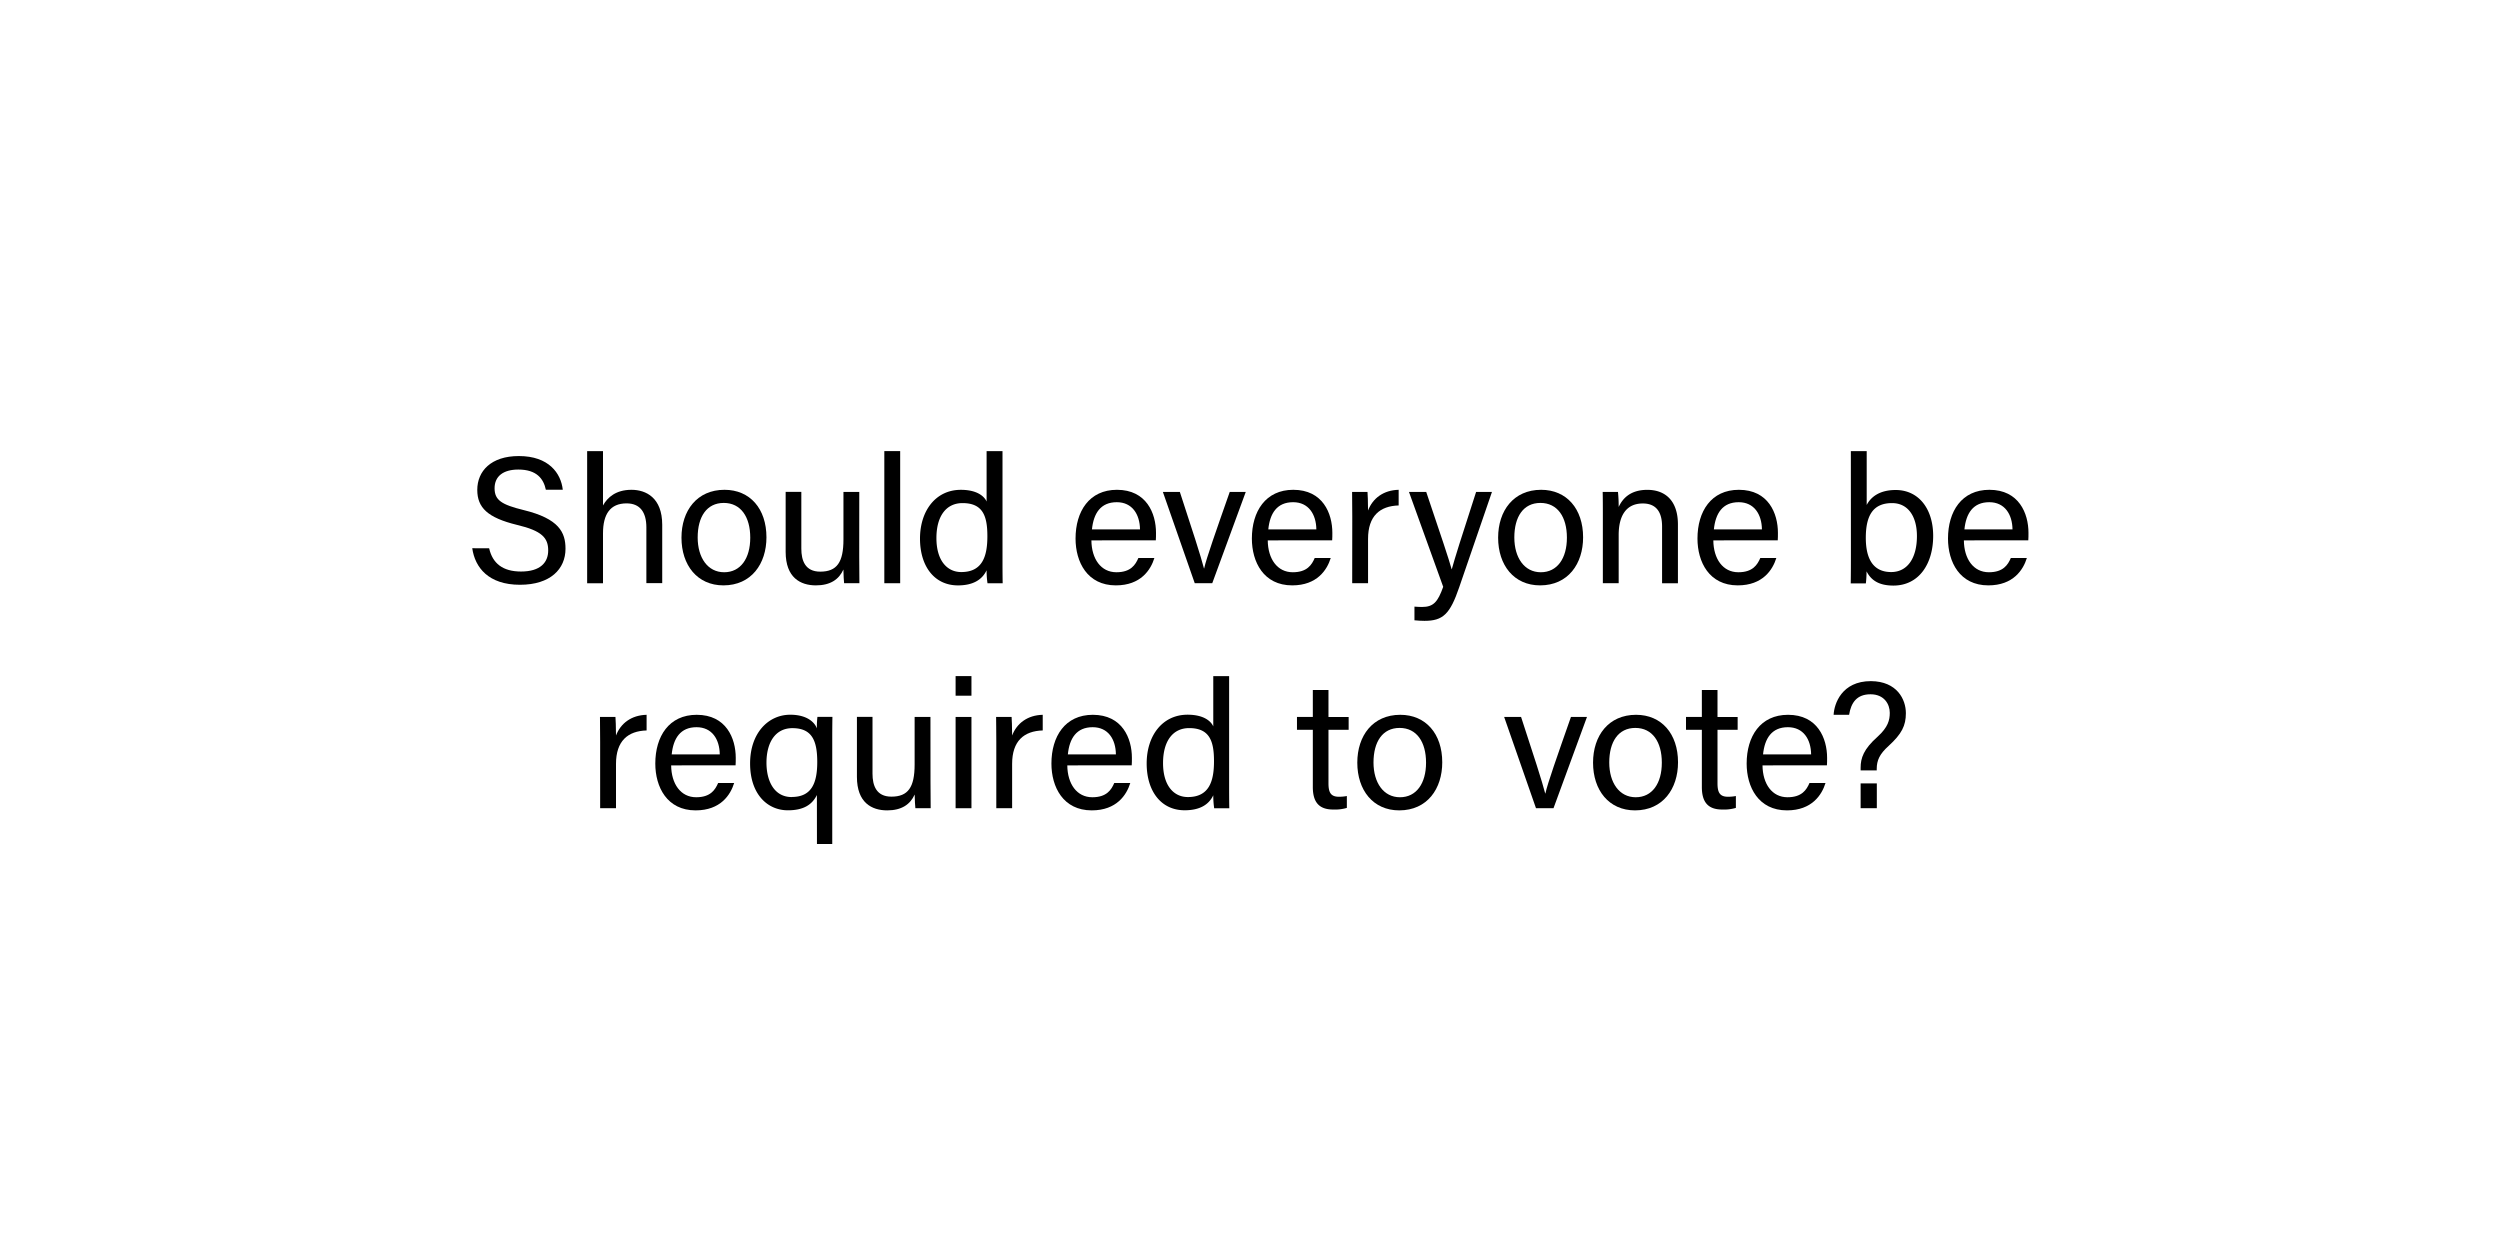 <svg id="Layer_1" data-name="Layer 1" xmlns="http://www.w3.org/2000/svg" viewBox="0 0 1000 500"><title>Big Issues</title><path d="M195.66,219.32c1.37,6.05,5.47,9.29,12.75,9.29,7.77,0,10.87-3.67,10.87-8.43,0-5-2.45-7.85-12.46-10.22-11.81-2.88-15.91-6.92-15.91-14,0-7.49,5.47-13.54,16.63-13.54,12,0,16.85,6.91,17.57,13.47h-6.77c-.93-4.4-3.67-8.07-11-8.07-6.12,0-9.51,2.74-9.51,7.49s2.81,6.55,11.59,8.71c14.26,3.46,16.78,9,16.78,15.48,0,8.07-6,14.41-18.22,14.41-12.6,0-18-6.92-19.08-14.62Z"/><path d="M241.2,180.44v21.74c1.8-3.24,5.18-6.26,11.38-6.26,5.83,0,12.31,3.16,12.31,14v23.33h-6.34V211c0-6.19-2.59-9.65-7.92-9.65-6.55,0-9.43,4.32-9.43,12v19.95h-6.34V180.44Z"/><path d="M306.58,214.93c0,10.58-6.05,19.22-17.21,19.22-10.44,0-16.78-8.06-16.78-19.08,0-10.8,6.19-19.15,17.21-19.15C300,195.92,306.58,203.48,306.58,214.93Zm-27.51.07c0,8.06,4,13.9,10.59,13.9s10.44-5.55,10.44-13.83-3.75-13.9-10.59-13.9S279.07,206.72,279.07,215Z"/><path d="M343.69,222.63c0,3.6.07,8.5.07,10.66h-6.12c-.14-.94-.21-3.17-.28-5.48-1.8,4-5.26,6.34-11,6.34-6.19,0-12.1-3.09-12.1-13.39v-24h6.27v22.68c0,4.75,1.51,9.22,7.56,9.22,6.69,0,9.29-3.74,9.29-12.89v-19h6.33Z"/><path d="M353.73,233.29V180.44h6.34v52.85Z"/><path d="M401,180.44V223c0,3.39,0,6.77.07,10.3H395a35.38,35.38,0,0,1-.36-5.19c-1.8,3.82-5.47,6.05-11.45,6.05-9.43,0-15.19-7.63-15.19-18.72s6.26-19.51,16.34-19.51c6.48,0,9.36,2.59,10.3,4.68V180.44Zm-16.49,48.38c8.49,0,10.44-6.33,10.44-14.33s-1.73-13.25-9.94-13.25c-6.48,0-10.44,5.12-10.44,14S378.75,228.82,384.51,228.82Z"/><path d="M436.56,216.15c.07,7.42,3.82,12.75,10,12.75,5.76,0,7.63-3,8.79-5.69h6.4c-1.44,4.68-5.4,10.94-15.41,10.94-11.44,0-16.12-9.36-16.12-18.72,0-10.87,5.47-19.51,16.56-19.51,11.81,0,15.62,9.43,15.62,17.21,0,1.15,0,2.08-.07,3ZM456,211.76c-.07-6-3.09-10.88-9.28-10.88-6.49,0-9.29,4.47-9.94,10.88Z"/><path d="M471.94,196.78c4.9,14.91,8.5,26.07,9.65,30.6h.07c.87-4,4.76-15,10.23-30.6h6.41l-13.4,36.51h-7l-12.75-36.51Z"/><path d="M507.1,216.15c.07,7.42,3.82,12.75,10,12.75,5.76,0,7.63-3,8.78-5.69h6.41c-1.44,4.68-5.4,10.94-15.41,10.94-11.45,0-16.13-9.36-16.13-18.72,0-10.87,5.48-19.51,16.56-19.51,11.81,0,15.63,9.43,15.63,17.21,0,1.15,0,2.08-.07,3Zm19.44-4.39c-.07-6-3.09-10.88-9.29-10.88-6.48,0-9.29,4.47-9.93,10.88Z"/><path d="M540.91,206.72c0-5.12-.07-8-.07-9.94H547c.07,1,.22,3.89.22,7.42,1.87-4.9,6.19-8.14,12.24-8.28v6.26c-7.49.22-12.24,4.18-12.24,13.39v17.72h-6.34Z"/><path d="M570.49,196.78c5.91,17.5,9.15,27.15,10.16,30.89h.07c1.15-4.18,3.74-12.53,9.72-30.89h6.34l-13.11,38.16c-3.67,10.73-6.48,13.4-13.89,13.4-1.16,0-2.53-.08-4-.22v-5.47c.94.07,2,.14,3,.14,4.61,0,6.34-2,8.5-8.06l-13.69-37.95Z"/><path d="M633.24,214.93c0,10.58-6,19.22-17.21,19.22-10.44,0-16.78-8.06-16.78-19.08,0-10.8,6.19-19.15,17.21-19.15C626.61,195.92,633.24,203.48,633.24,214.93Zm-27.51.07c0,8.06,4,13.9,10.59,13.9s10.44-5.55,10.44-13.83-3.75-13.9-10.59-13.9S605.73,206.72,605.73,215Z"/><path d="M641.14,206c0-3.17,0-6.41-.07-9.22h6.12a57,57,0,0,1,.28,6c1.45-3.1,4.4-6.84,11.45-6.84s12.25,4.17,12.25,13.89v23.48h-6.34V210.61c0-5.55-2.16-9.22-7.71-9.22-6.91,0-9.65,5.26-9.65,12.6v19.3h-6.33Z"/><path d="M685.33,216.15c.07,7.42,3.82,12.75,10,12.75,5.76,0,7.63-3,8.79-5.69h6.41c-1.45,4.68-5.41,10.94-15.42,10.94-11.44,0-16.12-9.36-16.12-18.72,0-10.87,5.47-19.51,16.56-19.51,11.81,0,15.62,9.43,15.62,17.21,0,1.15,0,2.08-.07,3Zm19.44-4.39c-.07-6-3.09-10.88-9.28-10.88-6.49,0-9.29,4.47-9.94,10.88Z"/><path d="M740.34,180.44h6.34V202c1.58-3.09,5-6,11.59-6,9.22,0,15,7.56,15,18.36,0,11.09-5.62,19.87-15.92,19.87-5.83,0-8.93-2.16-10.73-5.69a40.35,40.35,0,0,1-.28,4.83h-6.05c.07-4.11.07-8.21.07-12.24Zm16.49,20.8c-7.78,0-10.51,5.19-10.51,13.9,0,7.63,2.44,13.68,10.15,13.68,6.48,0,10.3-5.54,10.3-14.4C766.77,206.5,763.17,201.24,756.83,201.24Z"/><path d="M785.55,216.15c.07,7.42,3.81,12.75,10,12.75,5.76,0,7.63-3,8.78-5.69h6.41c-1.44,4.68-5.4,10.94-15.41,10.94-11.45,0-16.13-9.36-16.13-18.72,0-10.87,5.47-19.51,16.56-19.51,11.81,0,15.63,9.43,15.63,17.21,0,1.15,0,2.08-.07,3ZM805,211.76c-.07-6-3.1-10.88-9.29-10.88-6.48,0-9.29,4.47-9.94,10.88Z"/><path d="M240.06,296.72c0-5.12-.07-8-.07-9.94h6.19c.07,1,.22,3.89.22,7.42,1.87-4.9,6.19-8.14,12.24-8.28v6.26c-7.49.22-12.24,4.18-12.24,13.39v17.72h-6.34Z"/><path d="M268.46,306.15c.08,7.42,3.82,12.75,10,12.75,5.76,0,7.63-3,8.79-5.69h6.41c-1.44,4.68-5.4,10.94-15.41,10.94-11.45,0-16.13-9.36-16.13-18.72,0-10.87,5.47-19.51,16.56-19.51,11.81,0,15.62,9.43,15.62,17.21,0,1.15,0,2.08-.07,3Zm19.45-4.39c-.08-6.05-3.1-10.88-9.29-10.88-6.48,0-9.29,4.47-9.94,10.88Z"/><path d="M326.76,318c-1.88,3.82-5.26,6.12-11.6,6.12-8.28,0-15.12-6.55-15.12-18.72s7.27-19.51,16.06-19.51c6.77,0,9.79,3.09,10.66,5.47a33.77,33.77,0,0,1,.21-4.61h6c-.07,3.82-.07,6.77-.07,10.08v40.76h-6.12Zm-10.08.79c7.92,0,10.22-5.47,10.22-14s-2.09-13.53-9.94-13.53c-6.84,0-10.37,5.76-10.37,13.82C306.59,312.56,309.76,318.82,316.68,318.82Z"/><path d="M372.2,312.63c0,3.6.07,8.5.07,10.66h-6.12c-.14-.94-.21-3.17-.28-5.48-1.8,4-5.26,6.34-11,6.34-6.19,0-12.1-3.09-12.1-13.39v-24H349v22.68c0,4.75,1.51,9.22,7.56,9.22,6.69,0,9.29-3.74,9.29-12.89v-19h6.33Z"/><path d="M382.24,278.28v-7.84h6.34v7.84Zm0,8.5h6.34v36.51h-6.34Z"/><path d="M398.52,296.72c0-5.12-.08-8-.08-9.94h6.2c.07,1,.21,3.89.21,7.42,1.87-4.9,6.19-8.14,12.24-8.28v6.26c-7.49.22-12.24,4.18-12.24,13.39v17.72h-6.33Z"/><path d="M426.92,306.15c.07,7.42,3.82,12.75,10,12.75,5.76,0,7.63-3,8.78-5.69h6.41c-1.44,4.68-5.4,10.94-15.41,10.94-11.45,0-16.13-9.36-16.13-18.72,0-10.87,5.48-19.51,16.56-19.51,11.81,0,15.63,9.43,15.63,17.21,0,1.15,0,2.08-.07,3Zm19.44-4.39c-.07-6.05-3.1-10.88-9.29-10.88-6.48,0-9.29,4.47-9.93,10.88Z"/><path d="M491.65,270.44V313c0,3.39,0,6.77.07,10.3h-6.05a36.83,36.83,0,0,1-.36-5.19c-1.8,3.82-5.47,6-11.45,6-9.43,0-15.19-7.63-15.19-18.72s6.27-19.51,16.35-19.51c6.48,0,9.36,2.59,10.29,4.68V270.44Zm-16.49,48.38c8.5,0,10.44-6.33,10.44-14.33s-1.73-13.25-9.94-13.25c-6.48,0-10.44,5.12-10.44,14S469.4,318.82,475.16,318.82Z"/><path d="M518.79,286.78h6.34V276h6.26v10.8h8.07v5.11h-8.07v21.39c0,3.6.86,5.4,4.18,5.4a16.46,16.46,0,0,0,3.17-.29v4.75a16.77,16.77,0,0,1-5.48.65c-5.69,0-8.13-3-8.13-9v-22.9h-6.34Z"/><path d="M576.9,304.93c0,10.58-6,19.22-17.21,19.22-10.44,0-16.77-8.06-16.77-19.08,0-10.8,6.19-19.15,17.2-19.15C570.28,285.92,576.9,293.48,576.9,304.93Zm-27.5.07c0,8.06,4,13.9,10.58,13.9s10.44-5.55,10.44-13.83-3.74-13.9-10.58-13.9S549.4,296.72,549.4,305Z"/><path d="M608.43,286.78c4.9,14.91,8.5,26.07,9.65,30.6h.08c.86-4,4.75-15,10.22-30.6h6.41L621.4,323.29h-7l-12.74-36.51Z"/><path d="M671.21,304.93c0,10.58-6.05,19.22-17.21,19.22-10.44,0-16.78-8.06-16.78-19.08,0-10.8,6.19-19.15,17.21-19.15C664.58,285.92,671.21,293.48,671.21,304.93ZM643.7,305c0,8.06,4,13.9,10.59,13.9s10.44-5.55,10.44-13.83-3.75-13.9-10.59-13.9S643.7,296.72,643.7,305Z"/><path d="M674.4,286.78h6.34V276H687v10.8h8.06v5.11H687v21.39c0,3.6.86,5.4,4.18,5.4a16.46,16.46,0,0,0,3.17-.29v4.75a16.77,16.77,0,0,1-5.48.65c-5.69,0-8.13-3-8.13-9v-22.9H674.4Z"/><path d="M705,306.15c.08,7.42,3.82,12.75,10,12.75,5.76,0,7.63-3,8.79-5.69h6.41c-1.44,4.68-5.4,10.94-15.41,10.94-11.45,0-16.13-9.36-16.13-18.72,0-10.87,5.47-19.51,16.56-19.51,11.81,0,15.62,9.43,15.62,17.21,0,1.15,0,2.08-.07,3Zm19.45-4.39c-.08-6.05-3.1-10.88-9.29-10.88-6.48,0-9.29,4.47-9.94,10.88Z"/><path d="M744.25,308.17v-1.08c0-3.82,1.15-7.42,6.84-12.46,4.1-3.75,4.82-6.55,4.82-9.51,0-3.45-2.23-7.41-7.7-7.41s-7.78,3.31-8.57,8.21h-6.19c.21-4.4,3.24-13.47,14.9-13.47,10.51.07,14,7.35,14,12.82,0,5-1.65,8.28-6.91,13.1-3.6,3.24-4.75,5.76-4.75,9.22v.58Zm0,15.12v-9.94h6.48v9.94Z"/></svg>